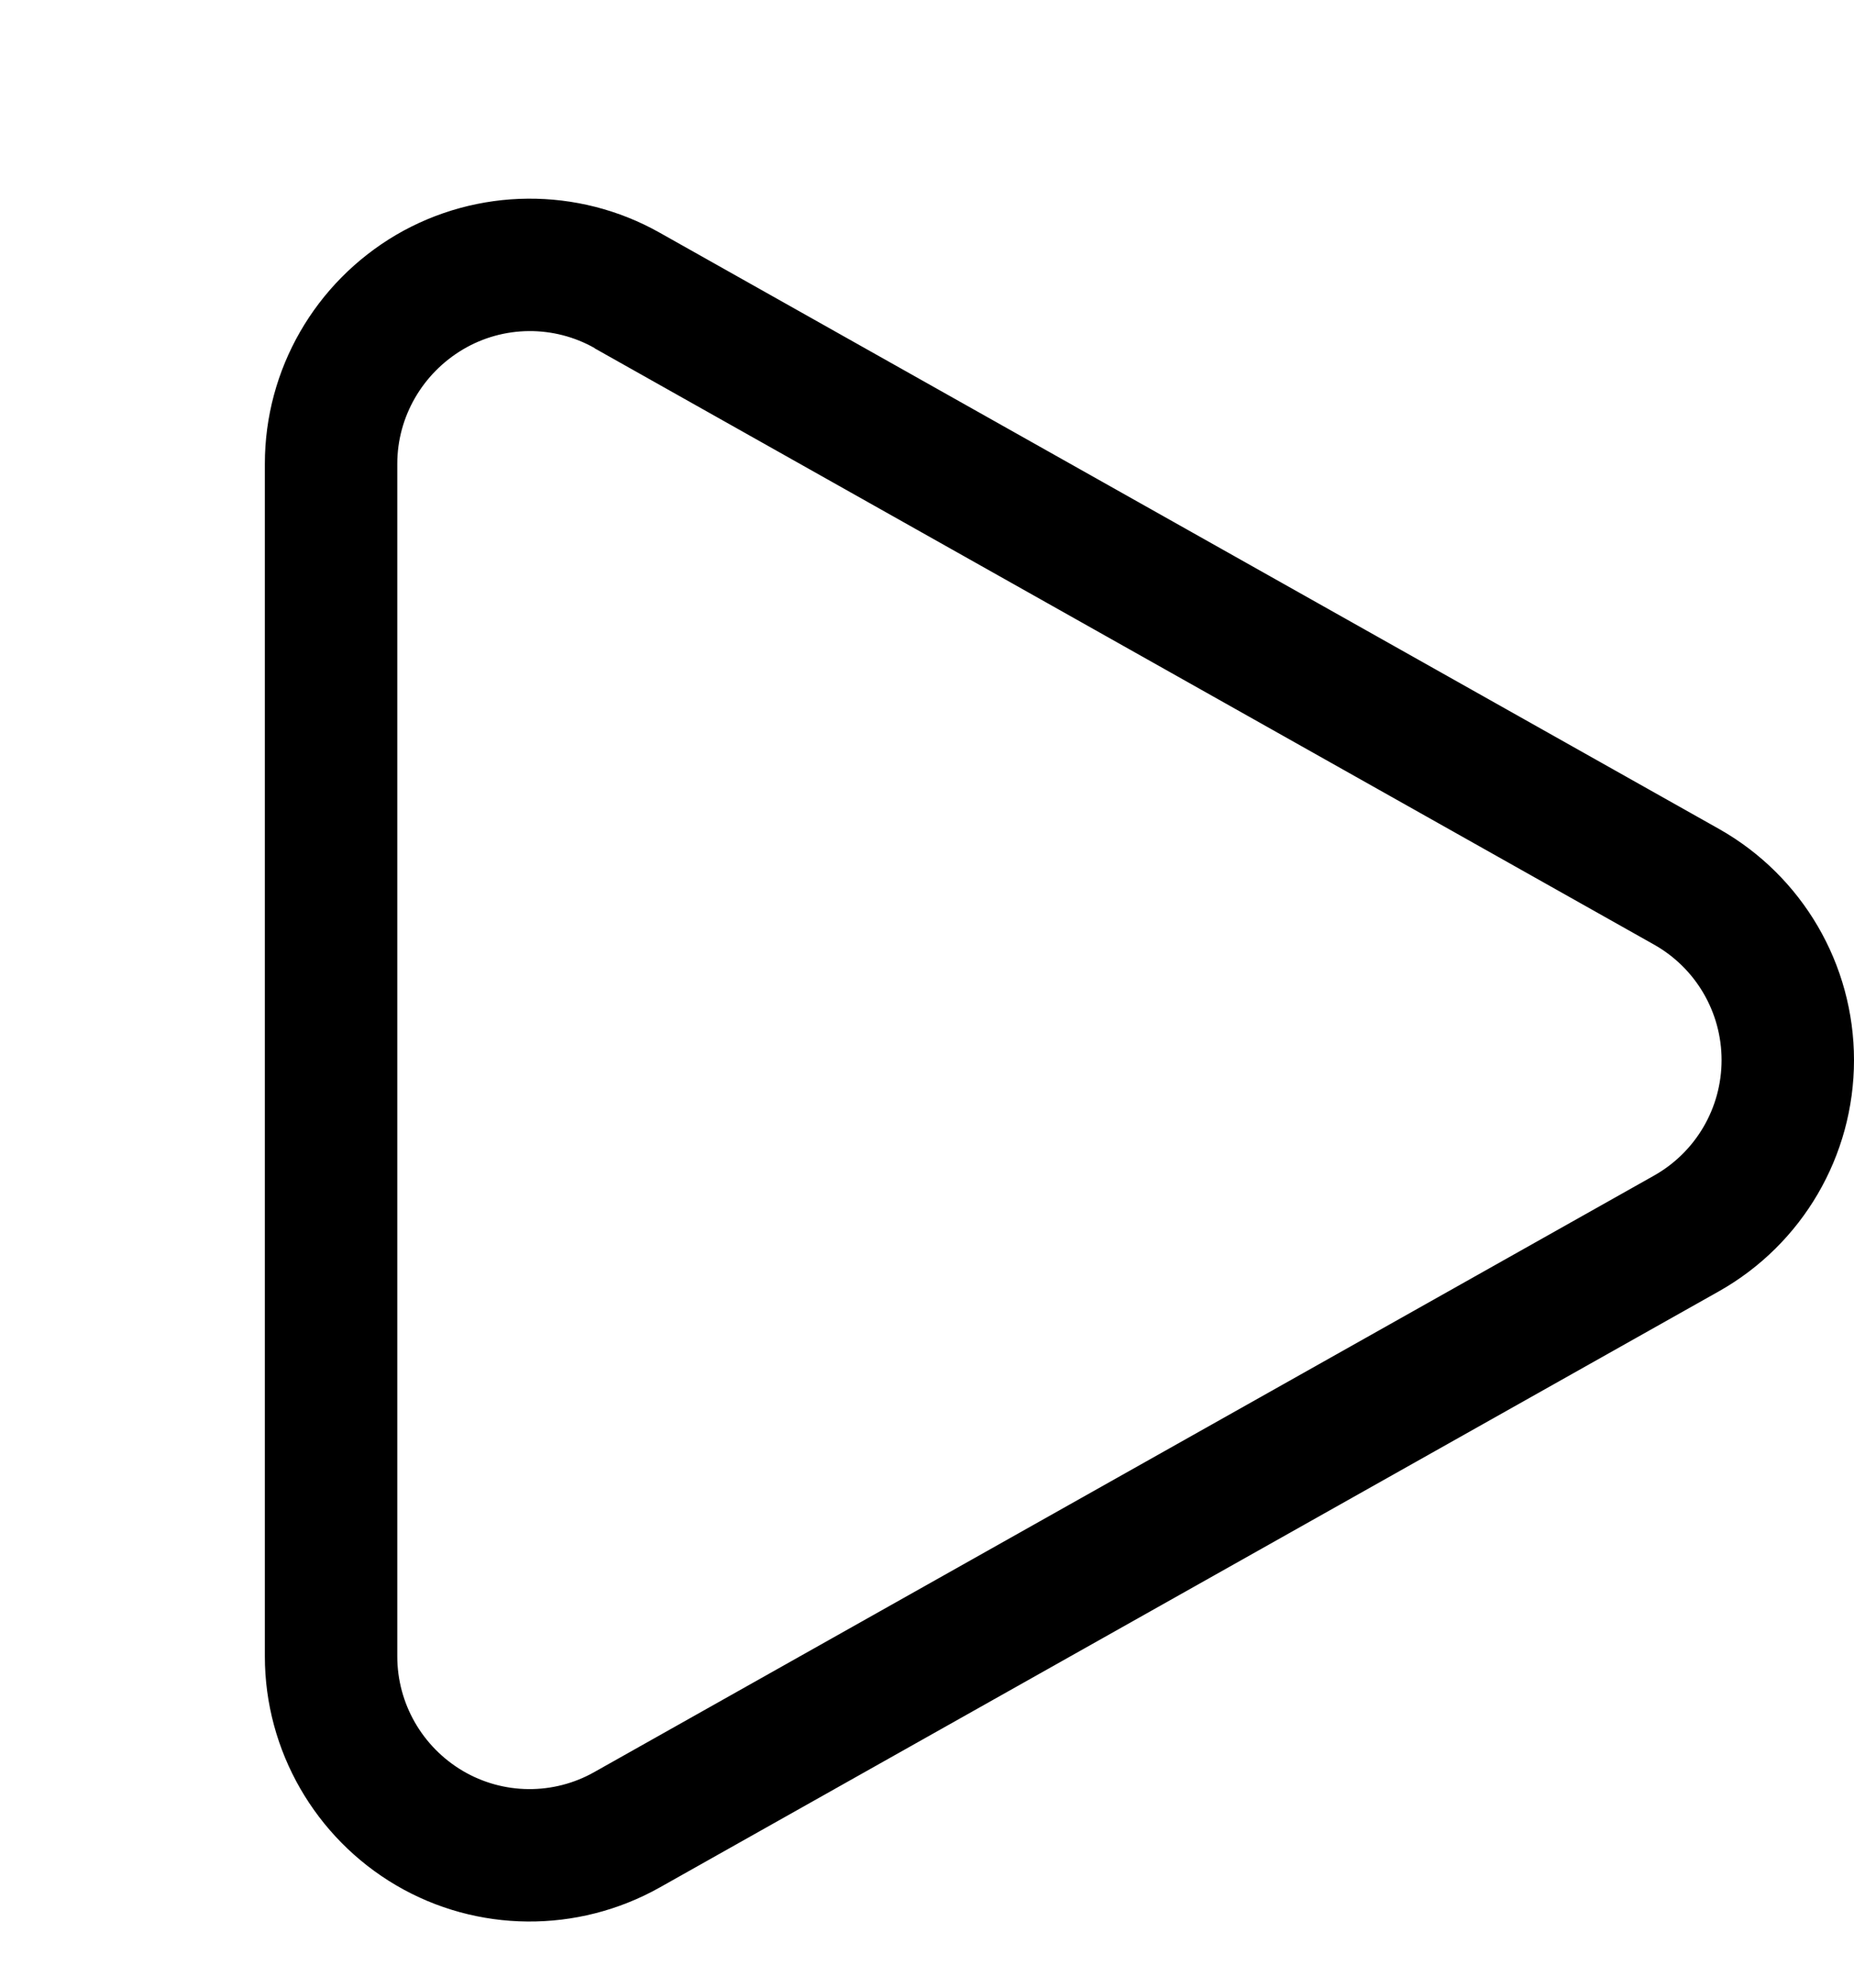 <svg xmlns="http://www.w3.org/2000/svg" viewBox="0 0 504 540"><!--! Font Awesome Pro 7.0.0 by @fontawesome - https://fontawesome.com License - https://fontawesome.com/license (Commercial License) Copyright 2025 Fonticons, Inc. --><path fill="currentColor" d="M107.7 63.8c22.1-12.9 49.4-13.1 71.6-.6l288 162C490 238 504 262 504 288s-14 50-36.7 62.8l-288 162c-22.3 12.5-49.6 12.3-71.6-.6S72 475.6 72 450l0-324c0-25.6 13.6-49.2 35.7-62.2zm54 30.8c-11.1-6.3-24.8-6.2-35.8 .3S108 113.2 108 126l0 324c0 12.8 6.8 24.6 17.8 31.1s24.7 6.6 35.8 .3l288-162C461 313 468 301 468 288s-7-25-18.4-31.4l-288-162z"/></svg>